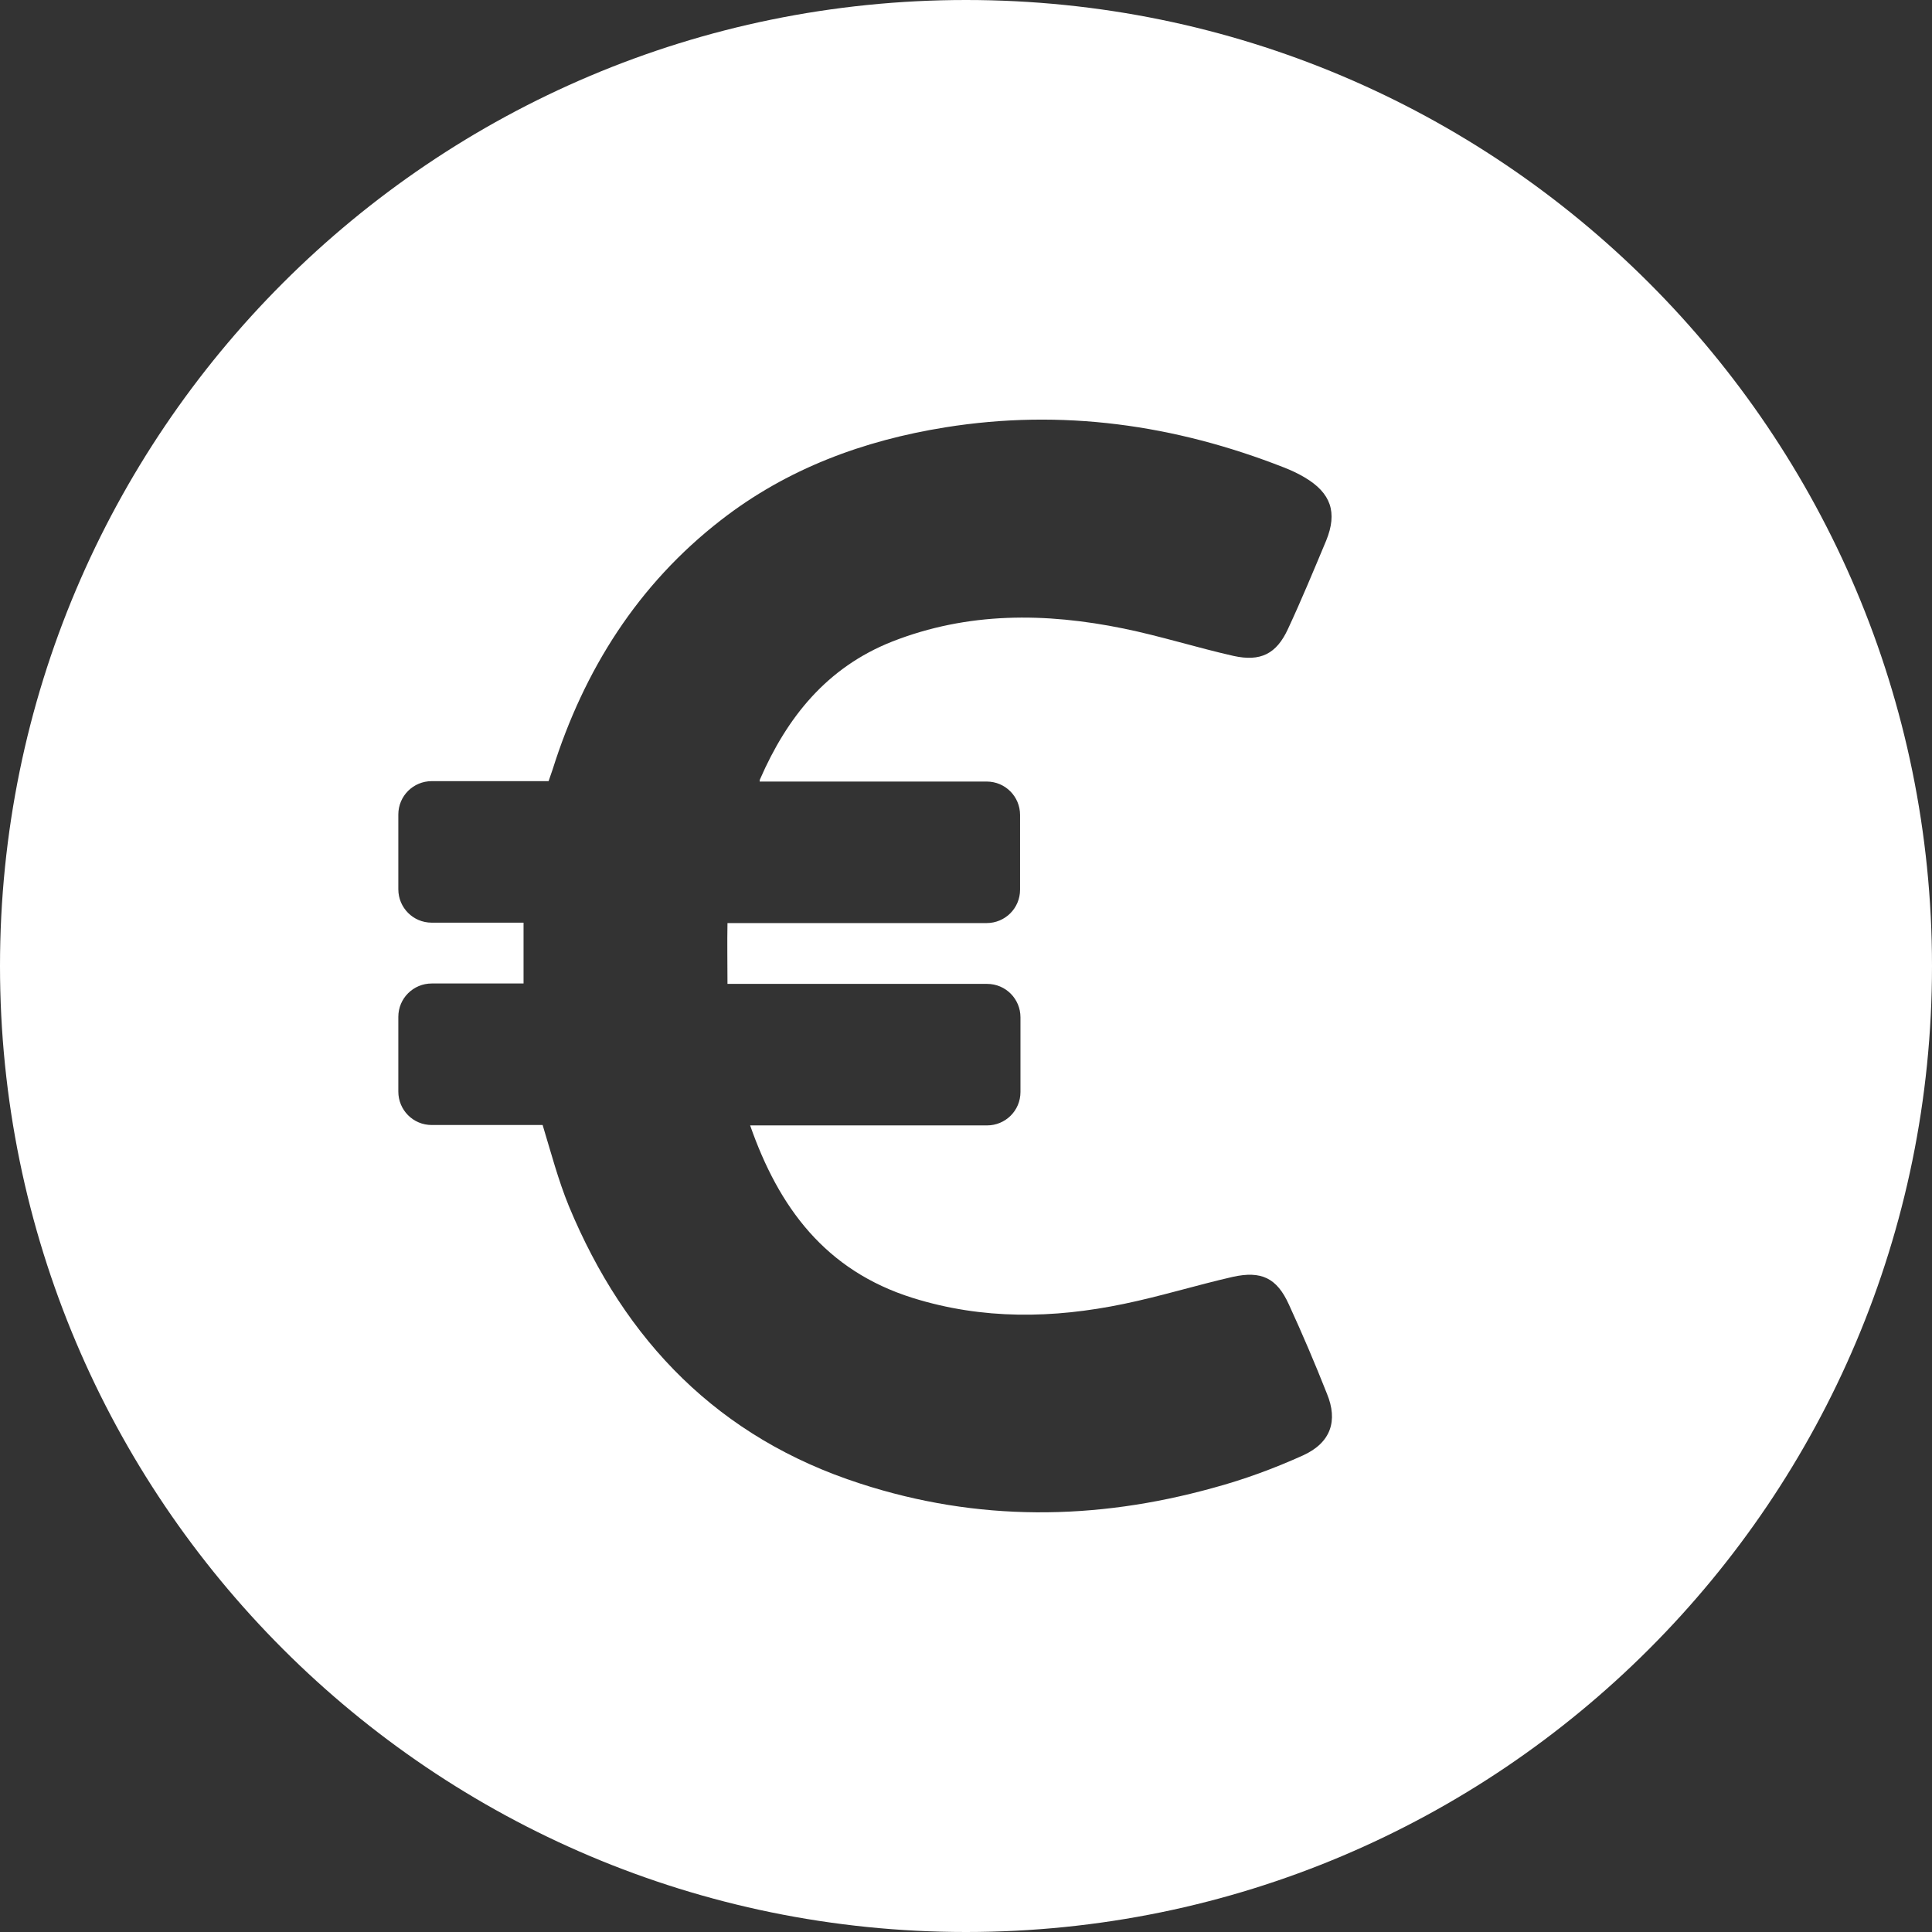<svg xmlns="http://www.w3.org/2000/svg" version="1.1" xmlns:xlink="http://www.w3.org/1999/xlink" width="512" height="512" x="0" y="0" viewBox="0 0 486 486" style="enable-background:new 0 0 512 512" xml:space="preserve"><rect x="0" y="0" width="486" height="486" fill="#333333" stroke="none"/><g><path d="M243 0C108.8 0 0 108.8 0 243s108.8 243 243 243 243-108.8 243-243S377.2 0 243 0zm84.8 366.1c-7.3 3.3-14.9 6.1-22.7 8.2-29.6 8.2-59.2 8.5-88.7-1.1-35.6-11.5-59.2-35.8-73.3-69.8-2.7-6.6-4.5-13.5-6.6-20.4h-27.9c-4.7 0-8.4-3.8-8.4-8.4v-18.8c0-4.7 3.8-8.4 8.4-8.4h23.1v-15.3h-23.1c-4.7 0-8.4-3.8-8.4-8.4v-18.8c0-4.7 3.8-8.4 8.4-8.4H138l1-2.9c7.9-25.1 21.5-46.6 42.4-62.8 16.6-12.9 35.8-20 56.4-23.3 29.3-4.7 57.7-.7 85.2 10.1 1.8.7 3.5 1.5 5.2 2.5 6.6 3.9 8.3 8.8 5.4 15.9-3.1 7.4-6.2 14.9-9.6 22.2-2.9 6.3-6.9 8.3-13.7 6.8-9.3-2.1-18.4-5-27.7-6.9-19.6-4-39.1-4.2-58.2 3.3-16.4 6.5-26.4 19-33.2 34.6-.1.2-.1.4-.1.6h57.1c4.7 0 8.4 3.8 8.4 8.4v18.8c0 4.7-3.8 8.4-8.4 8.4H183c-.1 5 0 10 0 15.3h65.3c4.7 0 8.4 3.8 8.4 8.4v18.8c0 4.7-3.8 8.4-8.4 8.4h-59.6c7.2 20.6 18.9 36.5 40.9 43.4 17.6 5.5 35.3 5.2 53.1 1.5 9.2-1.9 18.2-4.7 27.4-6.8 7.2-1.6 11.1.3 14.1 6.9 3.4 7.4 6.6 14.9 9.6 22.5 2.8 6.8 1 12.3-6 15.5z" fill="#ffffff" opacity="1" data-original="#000000"></path></g></svg>